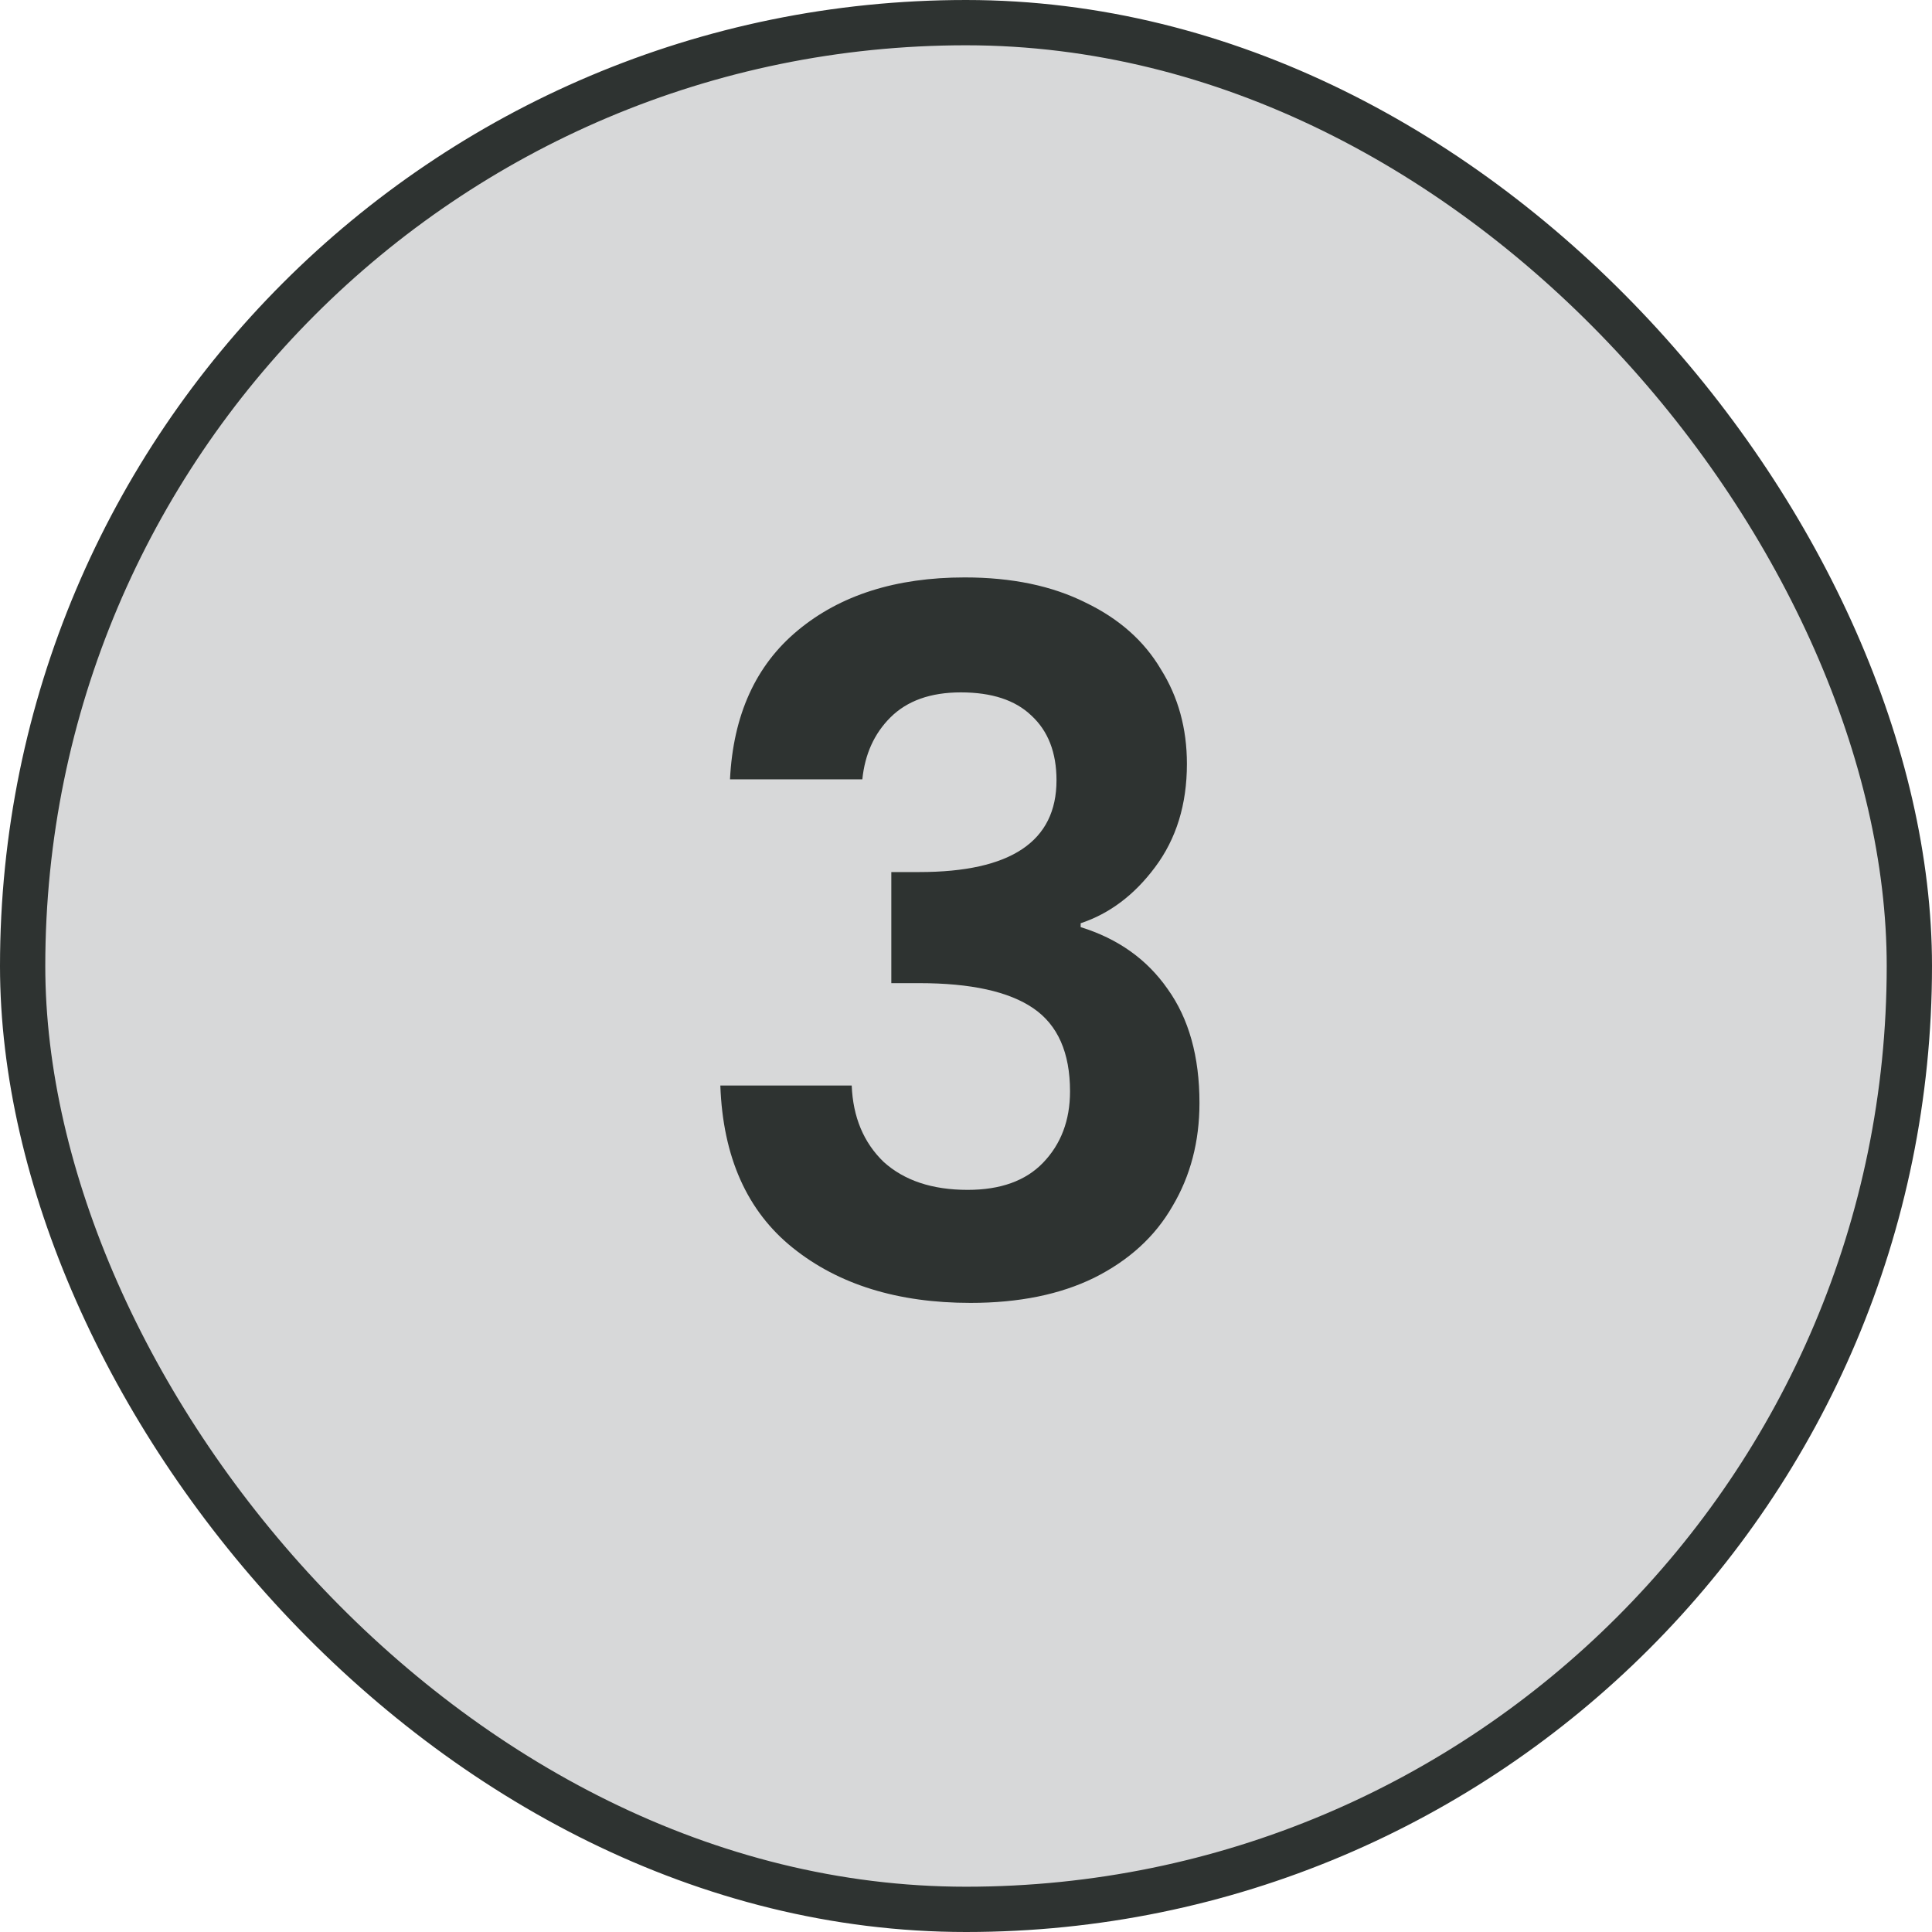 <svg xmlns="http://www.w3.org/2000/svg" width="64" height="64" viewBox="0 0 64 64" fill="none"><rect x="0.75" y="0.75" width="62.5" height="62.5" rx="31.25" fill="#D7D8D9"></rect><rect x="0.75" y="0.75" width="62.5" height="62.5" rx="31.25" stroke="#2E3331" stroke-width="1.5"></rect><path d="M24.182 25.816C24.288 23.683 25.035 22.04 26.422 20.888C27.83 19.715 29.675 19.128 31.958 19.128C33.515 19.128 34.849 19.405 35.958 19.96C37.067 20.493 37.899 21.229 38.454 22.168C39.03 23.085 39.318 24.131 39.318 25.304C39.318 26.648 38.966 27.789 38.262 28.728C37.579 29.645 36.758 30.264 35.798 30.584V30.712C37.035 31.096 37.995 31.779 38.678 32.76C39.382 33.741 39.734 35 39.734 36.536C39.734 37.816 39.435 38.957 38.838 39.96C38.262 40.963 37.398 41.752 36.246 42.328C35.115 42.883 33.75 43.16 32.15 43.16C29.739 43.16 27.776 42.552 26.262 41.336C24.747 40.12 23.947 38.328 23.862 35.96H28.214C28.256 37.005 28.608 37.848 29.27 38.488C29.953 39.107 30.881 39.416 32.054 39.416C33.142 39.416 33.974 39.117 34.55 38.52C35.147 37.901 35.446 37.112 35.446 36.152C35.446 34.872 35.041 33.955 34.23 33.4C33.419 32.845 32.16 32.568 30.454 32.568H29.526V28.888H30.454C33.483 28.888 34.998 27.875 34.998 25.848C34.998 24.931 34.721 24.216 34.166 23.704C33.633 23.192 32.854 22.936 31.83 22.936C30.827 22.936 30.049 23.213 29.494 23.768C28.96 24.301 28.651 24.984 28.566 25.816H24.182Z" fill="#2E3331"></path></svg>